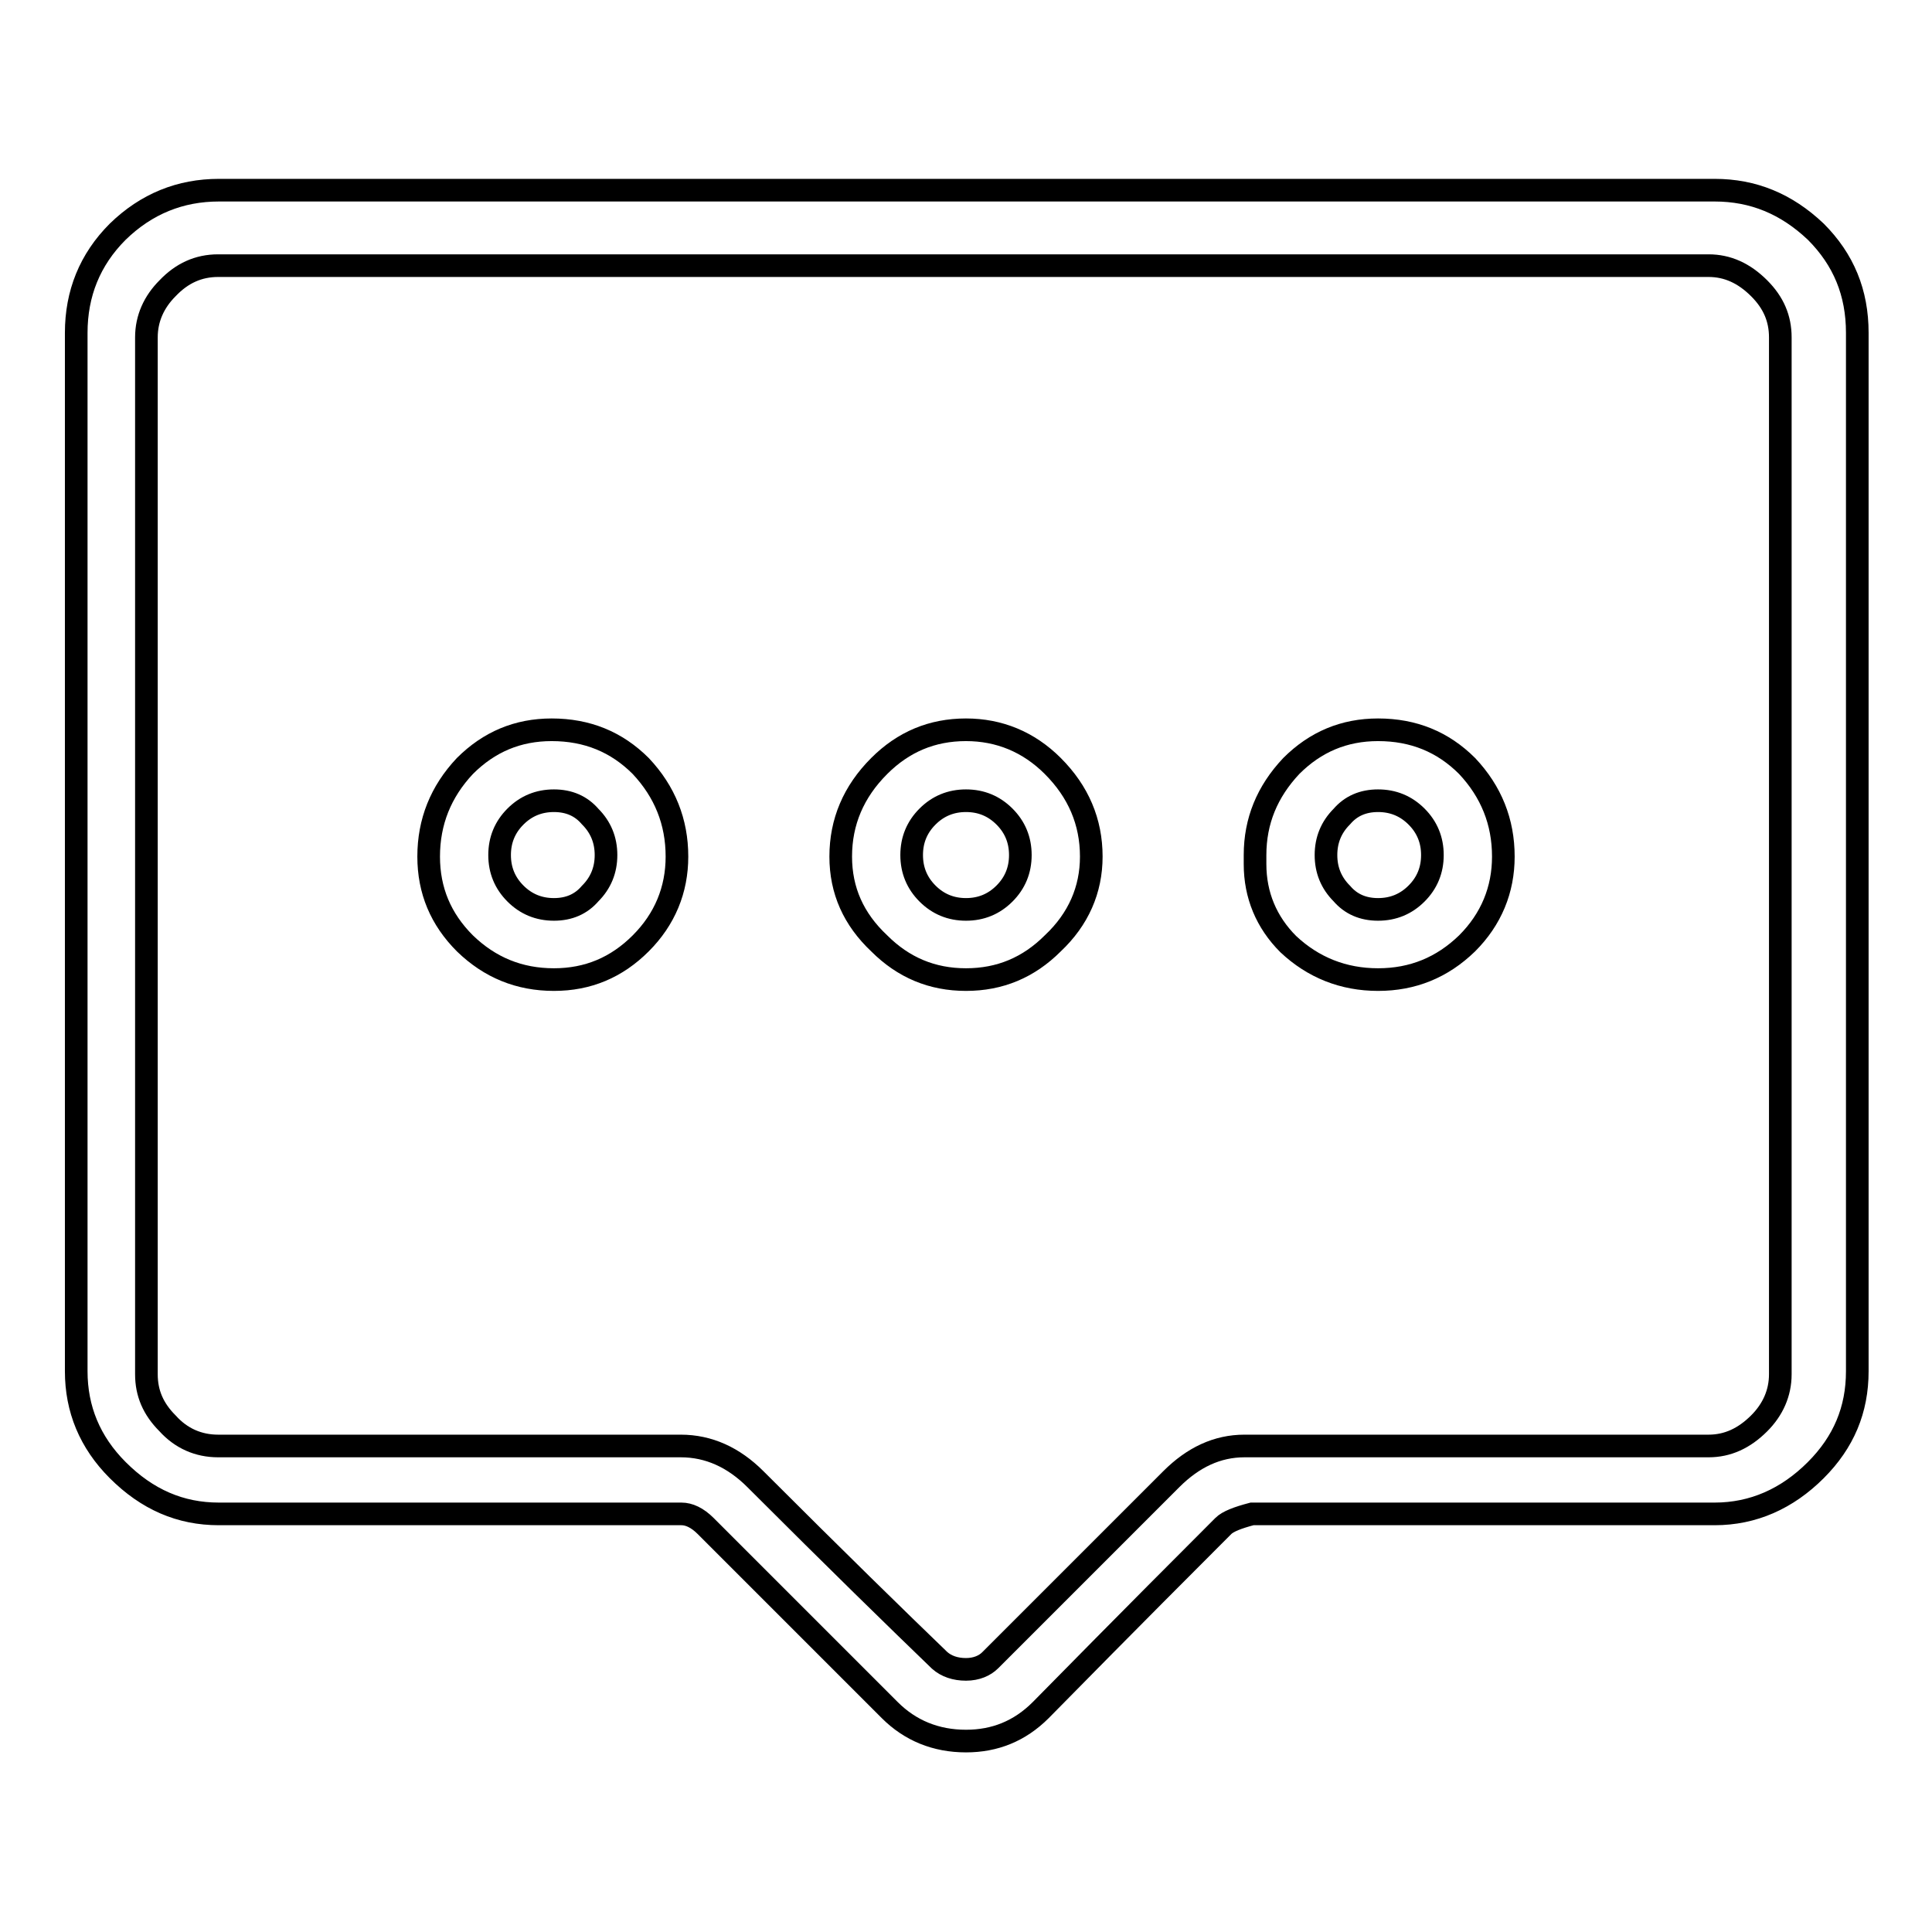 <?xml version="1.0" encoding="utf-8"?>
<!-- Svg Vector Icons : http://www.onlinewebfonts.com/icon -->
<!DOCTYPE svg PUBLIC "-//W3C//DTD SVG 1.1//EN" "http://www.w3.org/Graphics/SVG/1.1/DTD/svg11.dtd">
<svg version="1.1" xmlns="http://www.w3.org/2000/svg" xmlns:xlink="http://www.w3.org/1999/xlink" x="0px" y="0px" viewBox="0 0 256 256" enable-background="new 0 0 256 256" xml:space="preserve">
<g> <path stroke-width="3" fill-opacity="0" stroke="#000000"  d="M131.2,220c4-4,12-12,24-24c2.9-2.9,6.1-4.4,9.7-4.4c13.7,0,34.2,0,61.5,0c2.5,0,4.7-1,6.7-3 c1.8-1.8,2.8-4,2.8-6.5c0-30.6,0-76.4,0-137.4c0-2.5-0.9-4.6-2.8-6.5c-2-2-4.2-3-6.7-3c-43.9,0-109.8,0-197.5,0c-2.6,0-4.8,1-6.7,3 c-1.8,1.8-2.8,4-2.8,6.5c0,7.7,0,19.1,0,34.3c0,2.2,0,4.6,0,7.4c0,2.6,0,5.5,0,8.8s0,6.8,0,10.6c0,18.7,0,44.2,0,76.3 c0,2.5,0.9,4.6,2.8,6.5c1.8,2,4.1,3,6.7,3c13.7,0,34.1,0,61.3,0c3.7,0,7,1.5,9.9,4.4c10.8,10.8,18.9,18.7,24.4,24 c0.9,0.8,2.1,1.2,3.5,1.2S130.5,220.7,131.2,220L131.2,220z M162.1,202.2c-4,4-12.1,12.1-24.2,24.4c-2.8,2.8-6.1,4.1-9.9,4.1 c-4,0-7.4-1.4-10.1-4.1c-5.4-5.4-13.5-13.5-24.4-24.4c-1.1-1.1-2.2-1.6-3.2-1.6c-13.7,0-34.1,0-61.3,0c-5.1,0-9.5-1.9-13.4-5.8 c-3.7-3.7-5.5-8.1-5.5-13.1c0-6.5,0-14.5,0-24.2c0-9.7,0-21,0-34.1c0-3.2,0-7.3,0-12.2c0-4.9,0-10.7,0-17.3c0-13.4,0-30,0-49.8 c0-5.2,1.8-9.7,5.5-13.4c3.8-3.7,8.3-5.5,13.4-5.5c44.1,0,110.2,0,198.2,0c5.1,0,9.5,1.8,13.4,5.5c3.7,3.7,5.5,8.1,5.5,13.4 c0,30.6,0,76.4,0,137.6c0,5.1-1.8,9.4-5.5,13.1c-3.8,3.8-8.3,5.8-13.4,5.8c-13.7,0-34.1,0-61.3,0 C164,201.1,162.7,201.6,162.1,202.2L162.1,202.2z M73.4,129.8c4.5,0,8.3-1.6,11.5-4.8c3.2-3.2,4.8-7.1,4.8-11.5 c0-4.6-1.6-8.6-4.8-12c-3.2-3.2-7.1-4.8-11.8-4.8c-4.5,0-8.3,1.6-11.5,4.8c-3.2,3.4-4.8,7.4-4.8,12c0,4.5,1.6,8.3,4.8,11.5 C64.9,128.2,68.8,129.8,73.4,129.8z M73.4,106.1c2,0,3.6,0.7,4.8,2.1c1.4,1.4,2.1,3.1,2.1,5.1c0,2-0.7,3.7-2.1,5.1 c-1.2,1.4-2.8,2.1-4.8,2.1s-3.7-0.7-5.1-2.1c-1.4-1.4-2.1-3.1-2.1-5.1c0-2,0.7-3.7,2.1-5.1C69.7,106.8,71.4,106.1,73.4,106.1z  M182.6,129.8c4.6,0,8.5-1.6,11.8-4.8c3.2-3.2,4.8-7.1,4.8-11.5c0-4.6-1.6-8.6-4.8-12c-3.2-3.2-7.1-4.8-11.8-4.8 c-4.5,0-8.3,1.6-11.5,4.8c-3.2,3.4-4.8,7.3-4.8,11.8c0,0.5,0,0.8,0,1.2c0,4.1,1.5,7.7,4.4,10.6C174,128.2,178,129.8,182.6,129.8 L182.6,129.8z M182.6,106.1c2,0,3.7,0.7,5.1,2.1s2.1,3.1,2.1,5.1c0,2-0.7,3.7-2.1,5.1c-1.4,1.4-3.1,2.1-5.1,2.1s-3.6-0.7-4.8-2.1 c-1.4-1.4-2.1-3.1-2.1-5.1c0-2,0.7-3.7,2.1-5.1C179,106.8,180.6,106.1,182.6,106.1z M128,129.8c4.5,0,8.3-1.6,11.5-4.8 c3.4-3.2,5.1-7.1,5.1-11.5c0-4.6-1.7-8.6-5.1-12c-3.2-3.2-7.1-4.8-11.5-4.8c-4.5,0-8.3,1.6-11.5,4.8c-3.4,3.4-5.1,7.4-5.1,12 c0,4.5,1.7,8.3,5.1,11.5C119.7,128.2,123.5,129.8,128,129.8z M128,106.1c2,0,3.7,0.7,5.1,2.1s2.1,3.1,2.1,5.1c0,2-0.7,3.7-2.1,5.1 c-1.4,1.4-3.1,2.1-5.1,2.1c-2,0-3.7-0.7-5.1-2.1c-1.4-1.4-2.1-3.1-2.1-5.1c0-2,0.7-3.7,2.1-5.1C124.3,106.8,126,106.1,128,106.1z" /></g>
</svg>